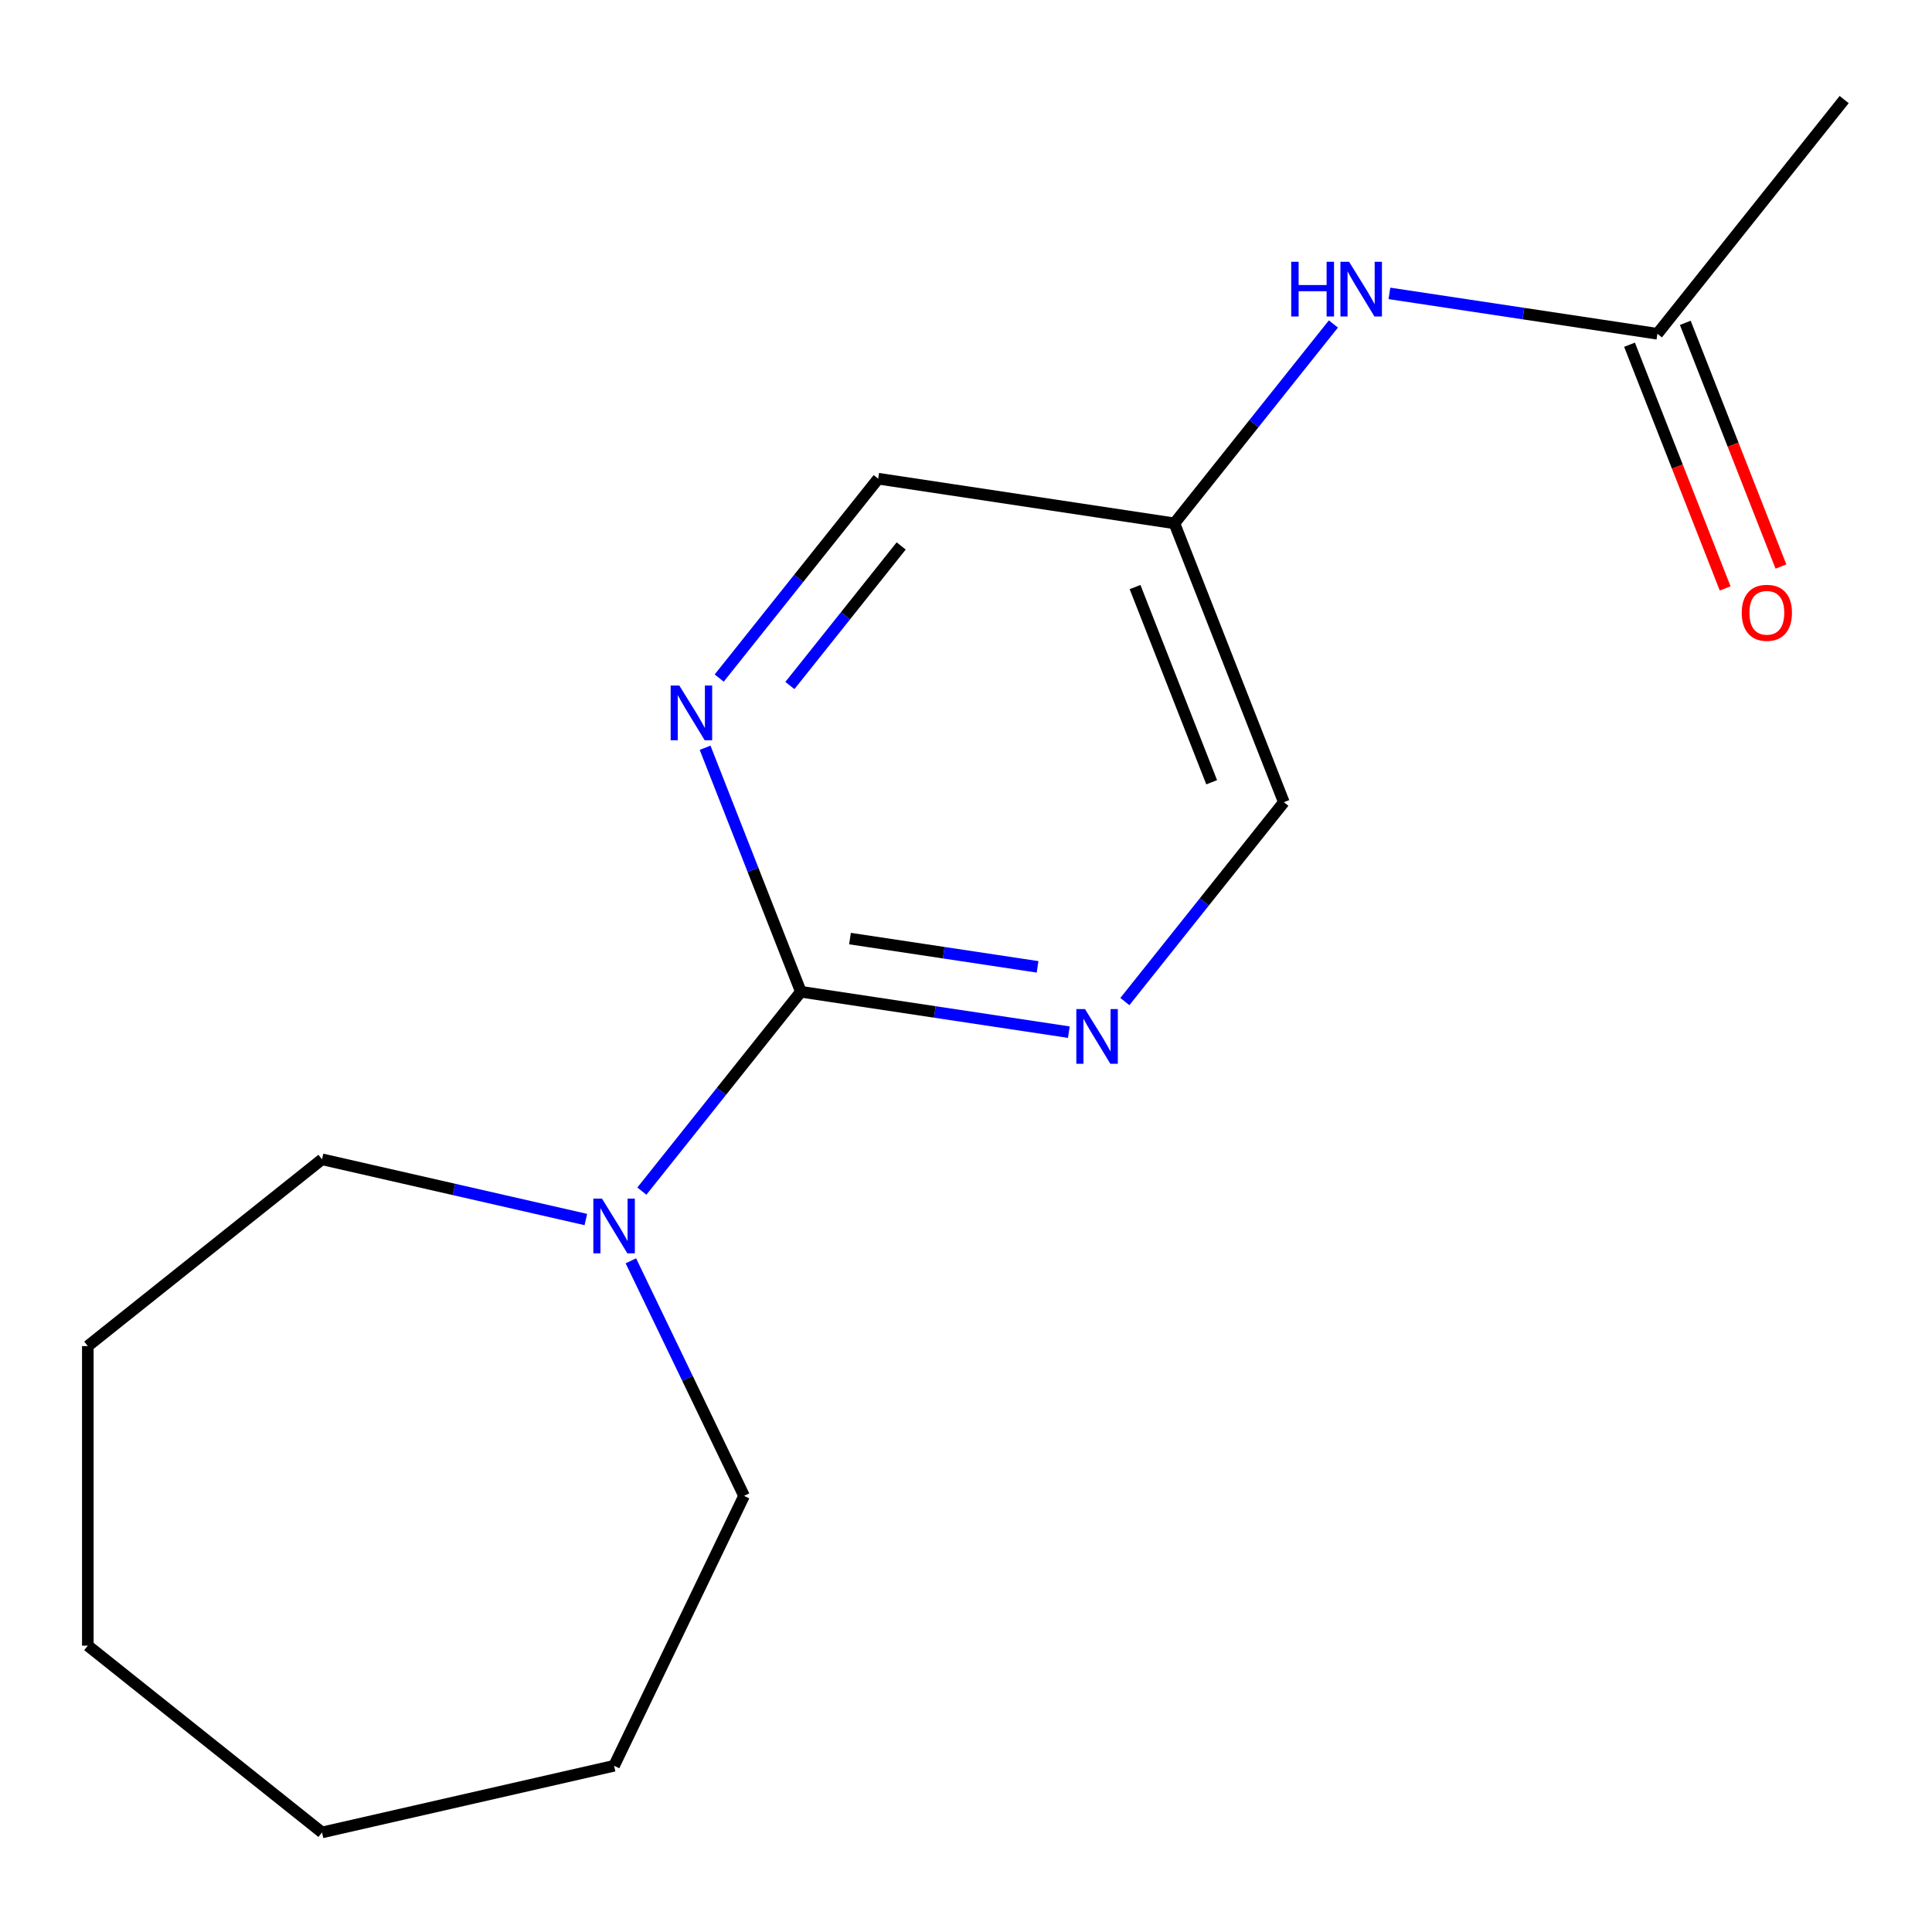 <?xml version='1.0' encoding='iso-8859-1'?>
<svg version='1.1' baseProfile='full'
              xmlns='http://www.w3.org/2000/svg'
                      xmlns:rdkit='http://www.rdkit.org/xml'
                      xmlns:xlink='http://www.w3.org/1999/xlink'
                  xml:space='preserve'
width='1000px' height='1000px' viewBox='0 0 1000 1000'>
<!-- END OF HEADER -->
<rect style='opacity:1.0;fill:#FFFFFF;stroke:none' width='1000' height='1000' x='0' y='0'> </rect>
<path class='bond-0' d='M 414.523,513.334 L 373.377,564.929' style='fill:none;fill-rule:evenodd;stroke:#000000;stroke-width:6px;stroke-linecap:butt;stroke-linejoin:miter;stroke-opacity:1' />
<path class='bond-0' d='M 373.377,564.929 L 332.232,616.524' style='fill:none;fill-rule:evenodd;stroke:#0000FF;stroke-width:6px;stroke-linecap:butt;stroke-linejoin:miter;stroke-opacity:1' />
<path class='bond-1' d='M 414.523,513.334 L 483.876,523.787' style='fill:none;fill-rule:evenodd;stroke:#000000;stroke-width:6px;stroke-linecap:butt;stroke-linejoin:miter;stroke-opacity:1' />
<path class='bond-1' d='M 483.876,523.787 L 553.229,534.241' style='fill:none;fill-rule:evenodd;stroke:#0000FF;stroke-width:6px;stroke-linecap:butt;stroke-linejoin:miter;stroke-opacity:1' />
<path class='bond-1' d='M 439.951,485.806 L 488.498,493.123' style='fill:none;fill-rule:evenodd;stroke:#000000;stroke-width:6px;stroke-linecap:butt;stroke-linejoin:miter;stroke-opacity:1' />
<path class='bond-1' d='M 488.498,493.123 L 537.045,500.44' style='fill:none;fill-rule:evenodd;stroke:#0000FF;stroke-width:6px;stroke-linecap:butt;stroke-linejoin:miter;stroke-opacity:1' />
<path class='bond-2' d='M 414.523,513.334 L 389.738,450.184' style='fill:none;fill-rule:evenodd;stroke:#000000;stroke-width:6px;stroke-linecap:butt;stroke-linejoin:miter;stroke-opacity:1' />
<path class='bond-2' d='M 389.738,450.184 L 364.954,387.034' style='fill:none;fill-rule:evenodd;stroke:#0000FF;stroke-width:6px;stroke-linecap:butt;stroke-linejoin:miter;stroke-opacity:1' />
<path class='bond-9' d='M 326.534,652.597 L 355.829,713.429' style='fill:none;fill-rule:evenodd;stroke:#0000FF;stroke-width:6px;stroke-linecap:butt;stroke-linejoin:miter;stroke-opacity:1' />
<path class='bond-9' d='M 355.829,713.429 L 385.124,774.26' style='fill:none;fill-rule:evenodd;stroke:#000000;stroke-width:6px;stroke-linecap:butt;stroke-linejoin:miter;stroke-opacity:1' />
<path class='bond-10' d='M 303.232,631.225 L 234.956,615.641' style='fill:none;fill-rule:evenodd;stroke:#0000FF;stroke-width:6px;stroke-linecap:butt;stroke-linejoin:miter;stroke-opacity:1' />
<path class='bond-10' d='M 234.956,615.641 L 166.681,600.058' style='fill:none;fill-rule:evenodd;stroke:#000000;stroke-width:6px;stroke-linecap:butt;stroke-linejoin:miter;stroke-opacity:1' />
<path class='bond-8' d='M 582.229,518.408 L 623.375,466.812' style='fill:none;fill-rule:evenodd;stroke:#0000FF;stroke-width:6px;stroke-linecap:butt;stroke-linejoin:miter;stroke-opacity:1' />
<path class='bond-8' d='M 623.375,466.812 L 664.521,415.217' style='fill:none;fill-rule:evenodd;stroke:#000000;stroke-width:6px;stroke-linecap:butt;stroke-linejoin:miter;stroke-opacity:1' />
<path class='bond-7' d='M 372.259,350.962 L 413.404,299.367' style='fill:none;fill-rule:evenodd;stroke:#0000FF;stroke-width:6px;stroke-linecap:butt;stroke-linejoin:miter;stroke-opacity:1' />
<path class='bond-7' d='M 413.404,299.367 L 454.55,247.771' style='fill:none;fill-rule:evenodd;stroke:#000000;stroke-width:6px;stroke-linecap:butt;stroke-linejoin:miter;stroke-opacity:1' />
<path class='bond-7' d='M 408.848,354.818 L 437.65,318.702' style='fill:none;fill-rule:evenodd;stroke:#0000FF;stroke-width:6px;stroke-linecap:butt;stroke-linejoin:miter;stroke-opacity:1' />
<path class='bond-7' d='M 437.65,318.702 L 466.452,282.585' style='fill:none;fill-rule:evenodd;stroke:#000000;stroke-width:6px;stroke-linecap:butt;stroke-linejoin:miter;stroke-opacity:1' />
<path class='bond-3' d='M 857.871,172.764 L 788.517,162.311' style='fill:none;fill-rule:evenodd;stroke:#000000;stroke-width:6px;stroke-linecap:butt;stroke-linejoin:miter;stroke-opacity:1' />
<path class='bond-3' d='M 788.517,162.311 L 719.164,151.858' style='fill:none;fill-rule:evenodd;stroke:#0000FF;stroke-width:6px;stroke-linecap:butt;stroke-linejoin:miter;stroke-opacity:1' />
<path class='bond-6' d='M 843.437,178.429 L 868.19,241.499' style='fill:none;fill-rule:evenodd;stroke:#000000;stroke-width:6px;stroke-linecap:butt;stroke-linejoin:miter;stroke-opacity:1' />
<path class='bond-6' d='M 868.19,241.499 L 892.943,304.569' style='fill:none;fill-rule:evenodd;stroke:#FF0000;stroke-width:6px;stroke-linecap:butt;stroke-linejoin:miter;stroke-opacity:1' />
<path class='bond-6' d='M 872.304,167.1 L 897.057,230.169' style='fill:none;fill-rule:evenodd;stroke:#000000;stroke-width:6px;stroke-linecap:butt;stroke-linejoin:miter;stroke-opacity:1' />
<path class='bond-6' d='M 897.057,230.169 L 921.81,293.239' style='fill:none;fill-rule:evenodd;stroke:#FF0000;stroke-width:6px;stroke-linecap:butt;stroke-linejoin:miter;stroke-opacity:1' />
<path class='bond-11' d='M 857.871,172.764 L 954.545,51.538' style='fill:none;fill-rule:evenodd;stroke:#000000;stroke-width:6px;stroke-linecap:butt;stroke-linejoin:miter;stroke-opacity:1' />
<path class='bond-4' d='M 690.164,167.691 L 649.019,219.286' style='fill:none;fill-rule:evenodd;stroke:#0000FF;stroke-width:6px;stroke-linecap:butt;stroke-linejoin:miter;stroke-opacity:1' />
<path class='bond-4' d='M 649.019,219.286 L 607.873,270.881' style='fill:none;fill-rule:evenodd;stroke:#000000;stroke-width:6px;stroke-linecap:butt;stroke-linejoin:miter;stroke-opacity:1' />
<path class='bond-5' d='M 607.873,270.881 L 454.55,247.771' style='fill:none;fill-rule:evenodd;stroke:#000000;stroke-width:6px;stroke-linecap:butt;stroke-linejoin:miter;stroke-opacity:1' />
<path class='bond-16' d='M 607.873,270.881 L 664.521,415.217' style='fill:none;fill-rule:evenodd;stroke:#000000;stroke-width:6px;stroke-linecap:butt;stroke-linejoin:miter;stroke-opacity:1' />
<path class='bond-16' d='M 587.503,303.861 L 627.156,404.896' style='fill:none;fill-rule:evenodd;stroke:#000000;stroke-width:6px;stroke-linecap:butt;stroke-linejoin:miter;stroke-opacity:1' />
<path class='bond-12' d='M 385.124,774.26 L 317.848,913.959' style='fill:none;fill-rule:evenodd;stroke:#000000;stroke-width:6px;stroke-linecap:butt;stroke-linejoin:miter;stroke-opacity:1' />
<path class='bond-13' d='M 166.681,600.058 L 45.455,696.733' style='fill:none;fill-rule:evenodd;stroke:#000000;stroke-width:6px;stroke-linecap:butt;stroke-linejoin:miter;stroke-opacity:1' />
<path class='bond-15' d='M 317.848,913.959 L 166.681,948.462' style='fill:none;fill-rule:evenodd;stroke:#000000;stroke-width:6px;stroke-linecap:butt;stroke-linejoin:miter;stroke-opacity:1' />
<path class='bond-14' d='M 45.455,696.733 L 45.455,851.787' style='fill:none;fill-rule:evenodd;stroke:#000000;stroke-width:6px;stroke-linecap:butt;stroke-linejoin:miter;stroke-opacity:1' />
<path class='bond-17' d='M 45.455,851.787 L 166.681,948.462' style='fill:none;fill-rule:evenodd;stroke:#000000;stroke-width:6px;stroke-linecap:butt;stroke-linejoin:miter;stroke-opacity:1' />
<path  class='atom-1' d='M 311.588 620.401
L 320.868 635.401
Q 321.788 636.881, 323.268 639.561
Q 324.748 642.241, 324.828 642.401
L 324.828 620.401
L 328.588 620.401
L 328.588 648.721
L 324.708 648.721
L 314.748 632.321
Q 313.588 630.401, 312.348 628.201
Q 311.148 626.001, 310.788 625.321
L 310.788 648.721
L 307.108 648.721
L 307.108 620.401
L 311.588 620.401
' fill='#0000FF'/>
<path  class='atom-2' d='M 561.586 522.284
L 570.866 537.284
Q 571.786 538.764, 573.266 541.444
Q 574.746 544.124, 574.826 544.284
L 574.826 522.284
L 578.586 522.284
L 578.586 550.604
L 574.706 550.604
L 564.746 534.204
Q 563.586 532.284, 562.346 530.084
Q 561.146 527.884, 560.786 527.204
L 560.786 550.604
L 557.106 550.604
L 557.106 522.284
L 561.586 522.284
' fill='#0000FF'/>
<path  class='atom-3' d='M 351.615 354.838
L 360.895 369.838
Q 361.815 371.318, 363.295 373.998
Q 364.775 376.678, 364.855 376.838
L 364.855 354.838
L 368.615 354.838
L 368.615 383.158
L 364.735 383.158
L 354.775 366.758
Q 353.615 364.838, 352.375 362.638
Q 351.175 360.438, 350.815 359.758
L 350.815 383.158
L 347.135 383.158
L 347.135 354.838
L 351.615 354.838
' fill='#0000FF'/>
<path  class='atom-5' d='M 668.328 135.495
L 672.168 135.495
L 672.168 147.535
L 686.648 147.535
L 686.648 135.495
L 690.488 135.495
L 690.488 163.815
L 686.648 163.815
L 686.648 150.735
L 672.168 150.735
L 672.168 163.815
L 668.328 163.815
L 668.328 135.495
' fill='#0000FF'/>
<path  class='atom-5' d='M 698.288 135.495
L 707.568 150.495
Q 708.488 151.975, 709.968 154.655
Q 711.448 157.335, 711.528 157.495
L 711.528 135.495
L 715.288 135.495
L 715.288 163.815
L 711.408 163.815
L 701.448 147.415
Q 700.288 145.495, 699.048 143.295
Q 697.848 141.095, 697.488 140.415
L 697.488 163.815
L 693.808 163.815
L 693.808 135.495
L 698.288 135.495
' fill='#0000FF'/>
<path  class='atom-7' d='M 901.518 317.18
Q 901.518 310.38, 904.878 306.58
Q 908.238 302.78, 914.518 302.78
Q 920.798 302.78, 924.158 306.58
Q 927.518 310.38, 927.518 317.18
Q 927.518 324.06, 924.118 327.98
Q 920.718 331.86, 914.518 331.86
Q 908.278 331.86, 904.878 327.98
Q 901.518 324.1, 901.518 317.18
M 914.518 328.66
Q 918.838 328.66, 921.158 325.78
Q 923.518 322.86, 923.518 317.18
Q 923.518 311.62, 921.158 308.82
Q 918.838 305.98, 914.518 305.98
Q 910.198 305.98, 907.838 308.78
Q 905.518 311.58, 905.518 317.18
Q 905.518 322.9, 907.838 325.78
Q 910.198 328.66, 914.518 328.66
' fill='#FF0000'/>
</svg>
